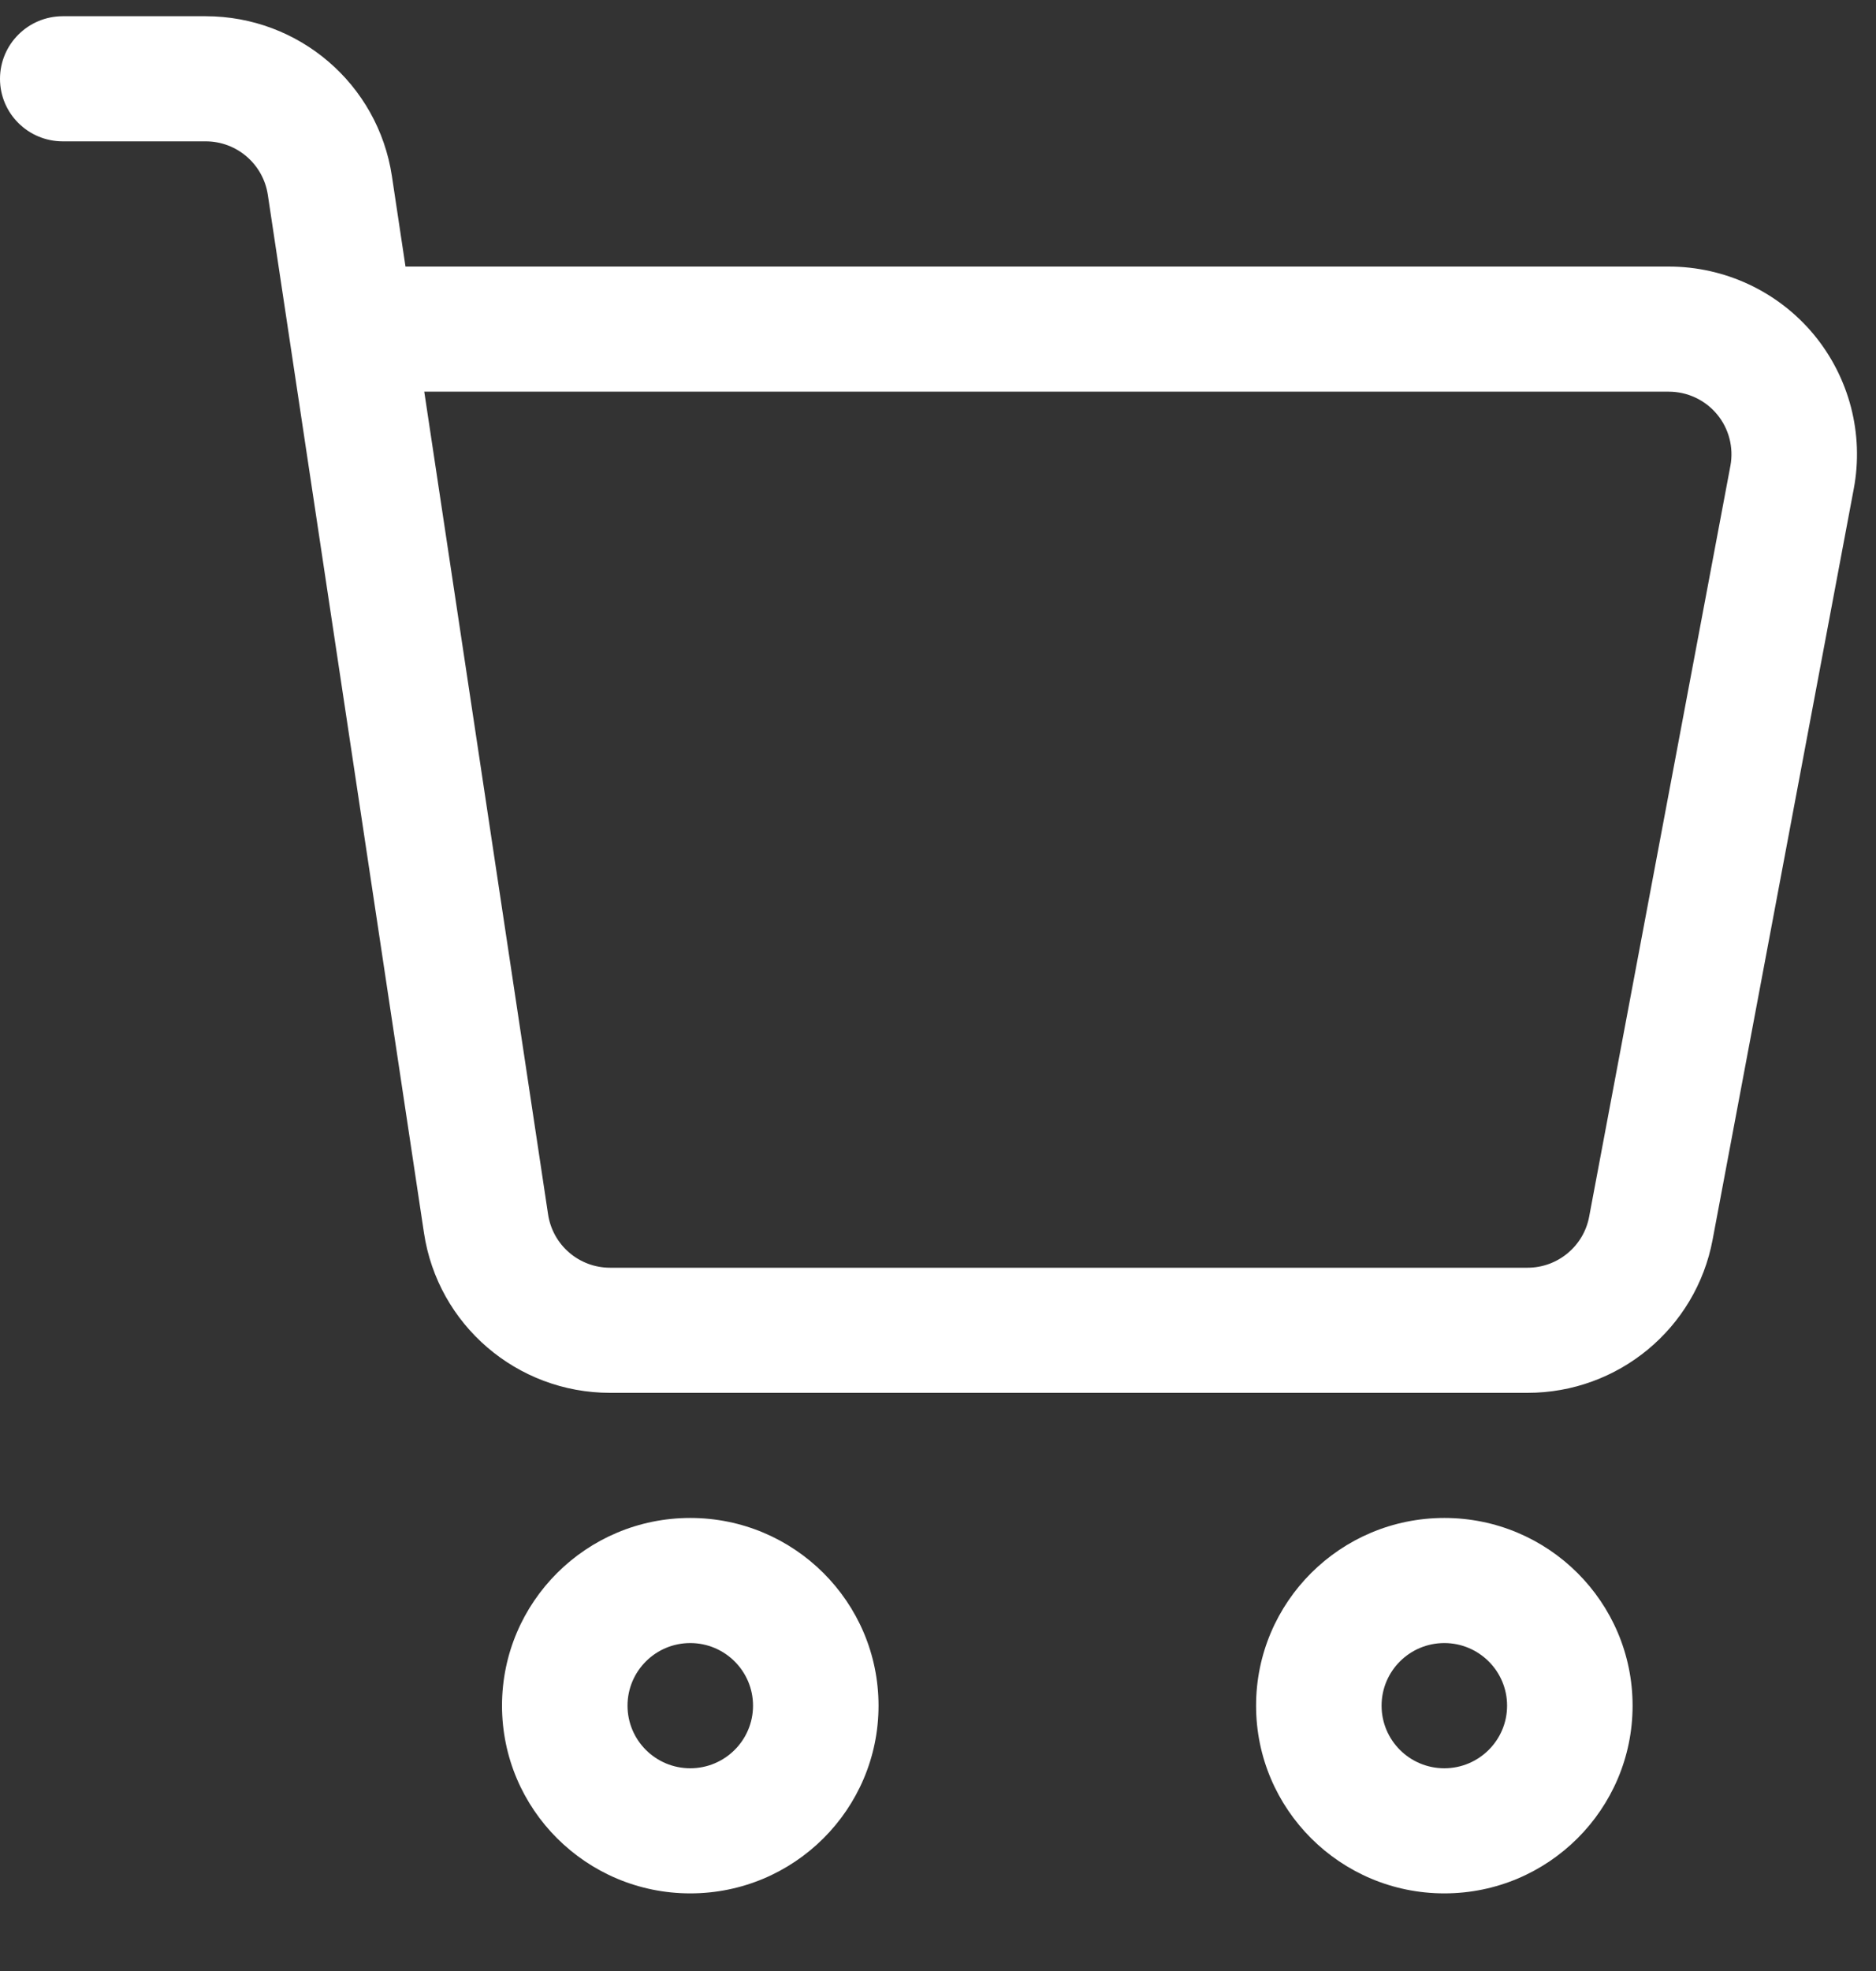 <svg width="20" height="21" viewBox="0 0 20 21" fill="none" xmlns="http://www.w3.org/2000/svg">
<rect x="0" y="0" width="20" height="21" fill="#333333" stroke="none"/>
<g id="Group 37877">
<path id="Vector" fill-rule="evenodd" clip-rule="evenodd" d="M4.323 2.84L4.178 1.876C4.03 0.897 3.187 0.173 2.193 0.173C1.468 0.173 0.669 0.173 0.669 0.173C0.3 0.173 0 0.472 0 0.84C0 1.208 0.3 1.506 0.669 1.506H2.193C2.524 1.506 2.805 1.748 2.855 2.074L4.52 13.136C4.667 14.116 5.511 14.84 6.504 14.84H16.285C17.251 14.84 18.08 14.155 18.258 13.209C18.614 11.314 19.35 7.402 19.763 5.208C19.873 4.624 19.716 4.021 19.335 3.562C18.953 3.104 18.387 2.84 17.79 2.84H4.323ZM4.523 4.173L5.843 12.938C5.892 13.265 6.173 13.507 6.504 13.507H16.285C16.606 13.507 16.883 13.278 16.942 12.963L18.448 4.962C18.484 4.768 18.432 4.566 18.305 4.414C18.178 4.261 17.989 4.173 17.79 4.173H4.523Z" fill="white"/>
<path id="Vector_2" fill-rule="evenodd" clip-rule="evenodd" d="M7.359 16.173C6.251 16.173 5.352 17.069 5.352 18.173C5.352 19.277 6.251 20.173 7.359 20.173C8.467 20.173 9.366 19.277 9.366 18.173C9.366 17.069 8.467 16.173 7.359 16.173ZM7.359 17.506C7.728 17.506 8.028 17.805 8.028 18.173C8.028 18.541 7.728 18.84 7.359 18.84C6.989 18.84 6.69 18.541 6.69 18.173C6.69 17.805 6.989 17.506 7.359 17.506Z" fill="white"/>
<path id="Vector_3" fill-rule="evenodd" clip-rule="evenodd" d="M15.398 16.173C14.29 16.173 13.391 17.069 13.391 18.173C13.391 19.277 14.29 20.173 15.398 20.173C16.506 20.173 17.405 19.277 17.405 18.173C17.405 17.069 16.506 16.173 15.398 16.173ZM15.398 17.506C15.767 17.506 16.067 17.805 16.067 18.173C16.067 18.541 15.767 18.84 15.398 18.84C15.028 18.84 14.729 18.541 14.729 18.173C14.729 17.805 15.028 17.506 15.398 17.506Z" fill="white"/>
</g>
</svg>
